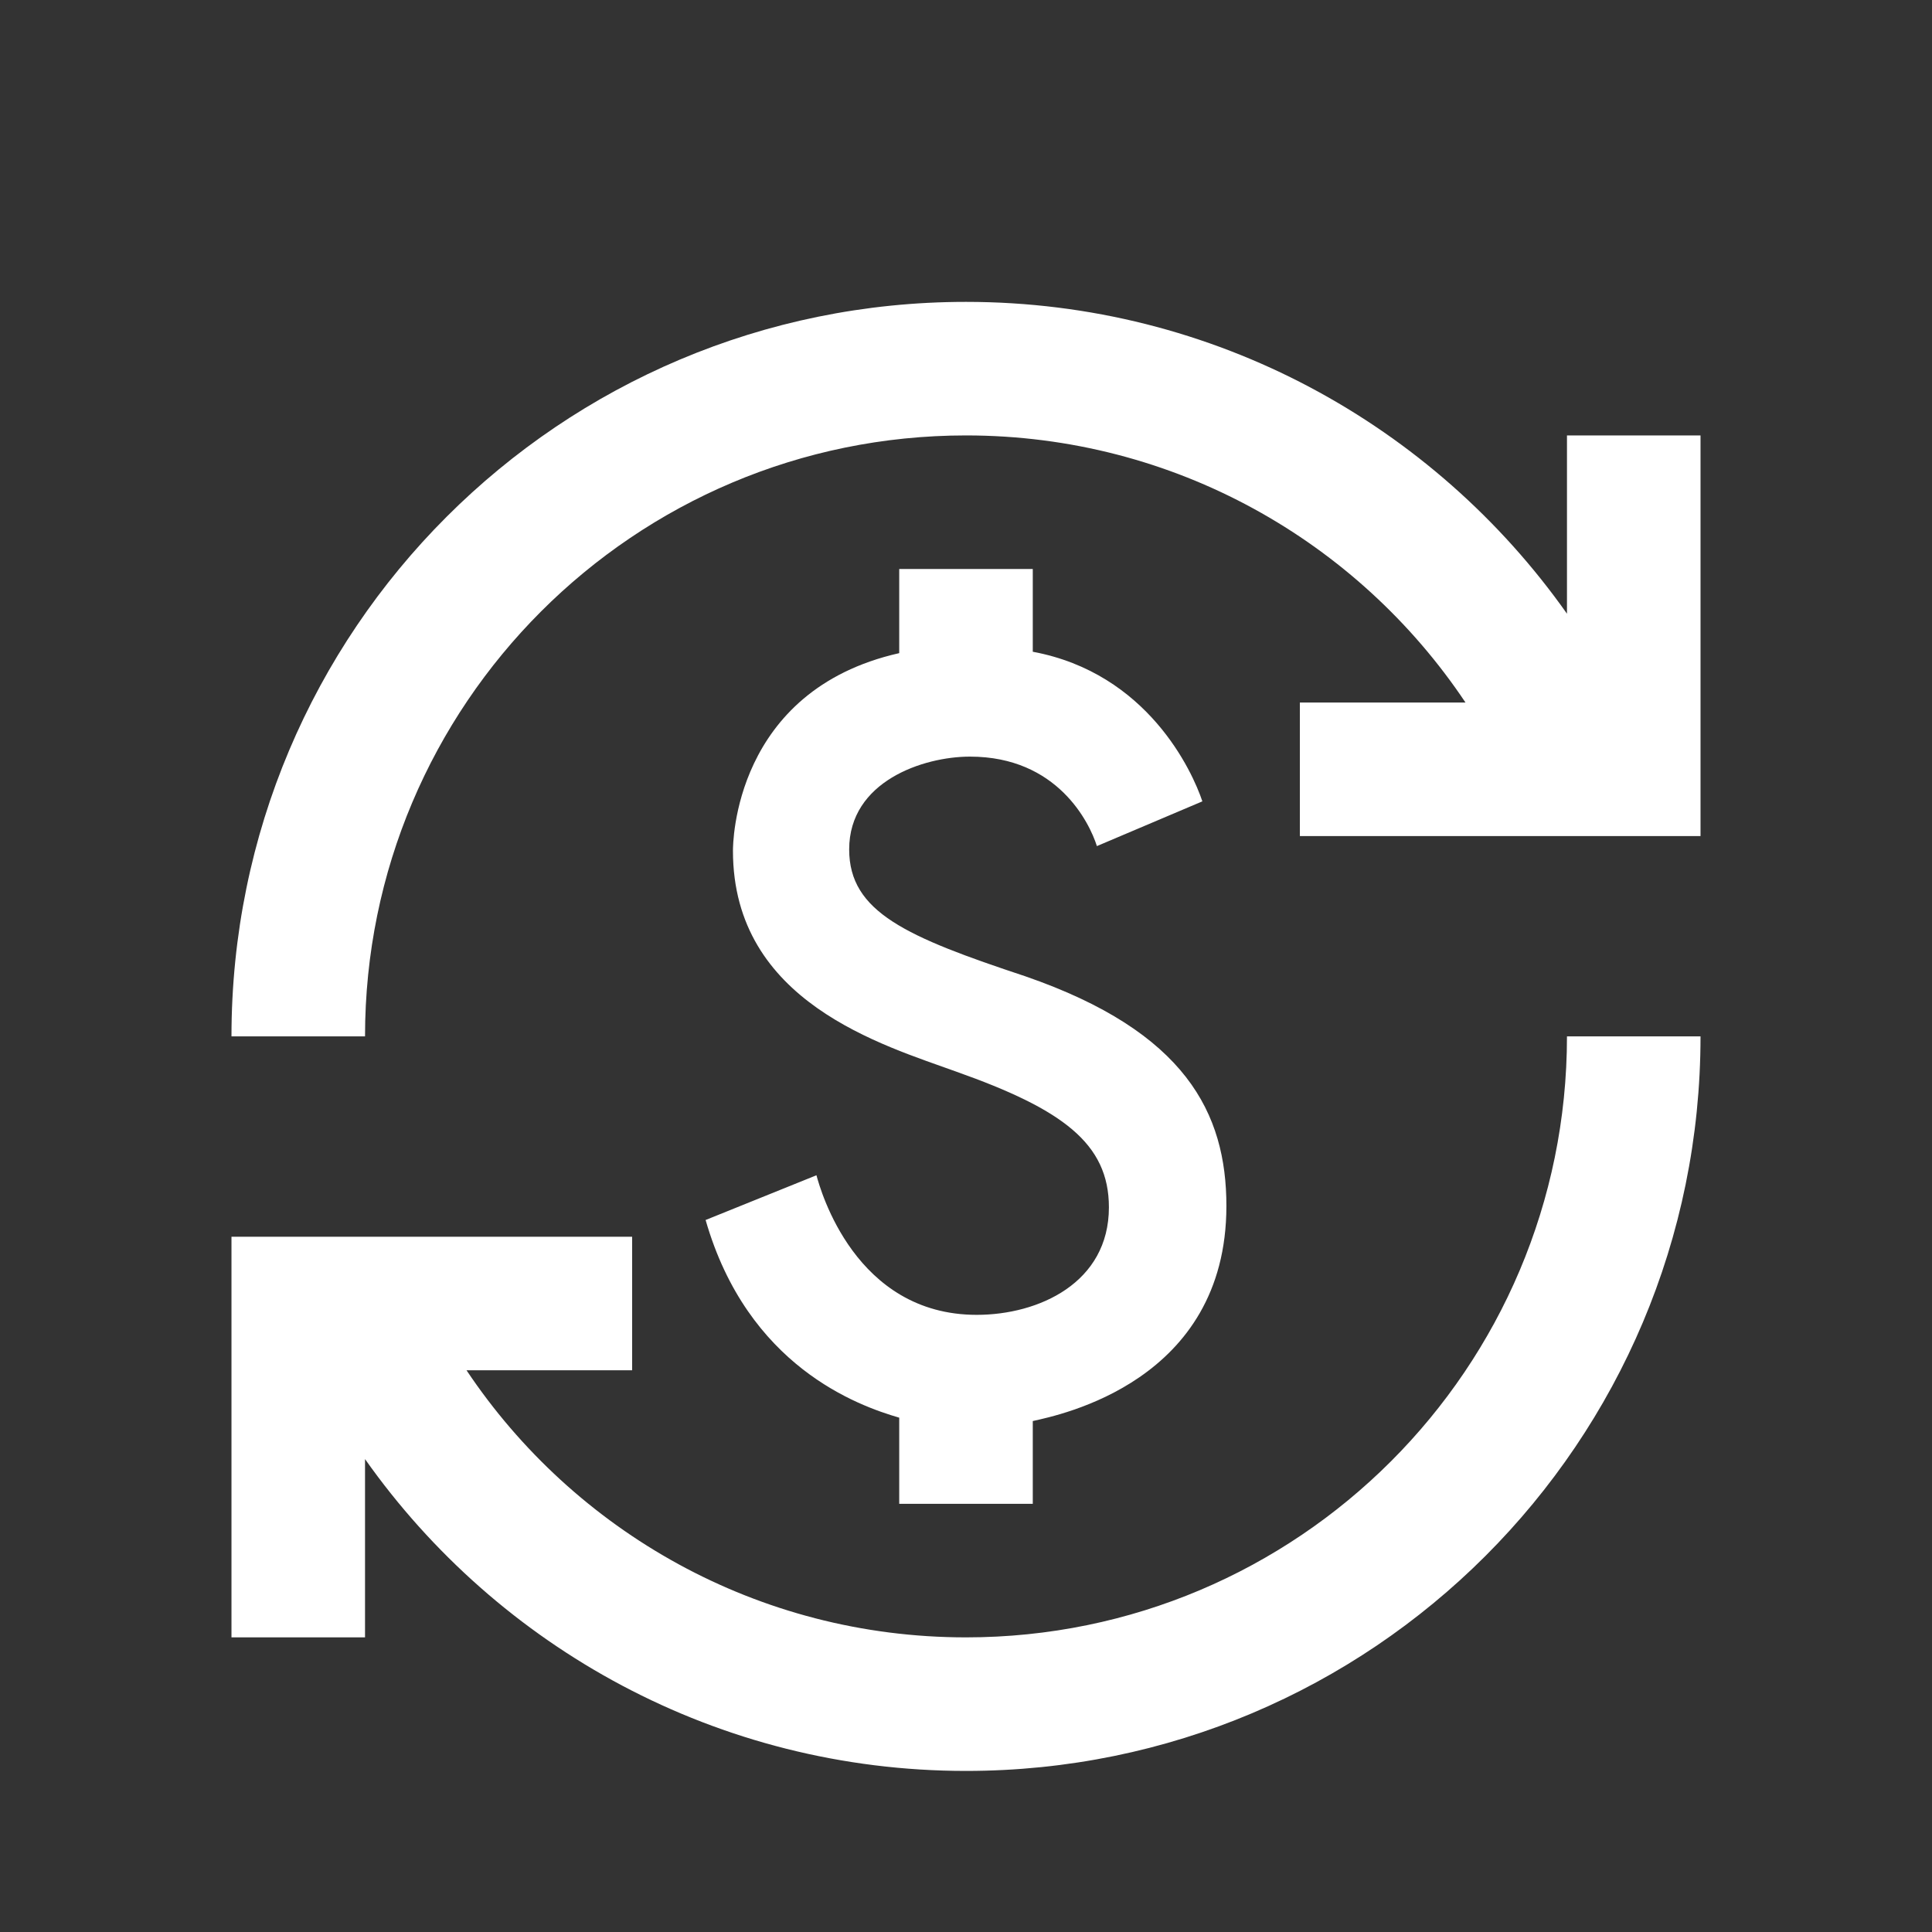 <svg xmlns="http://www.w3.org/2000/svg" width="32" height="32" viewBox="0 0 32 32" fill="none"><rect x="0" y="0" width="32" height="32" fill="#333333" stroke="none"/><path d="M16.984 16.171C15.016 15.518 14.065 15.109 14.065 14.069C14.065 12.941 15.292 12.532 16.066 12.532C17.515 12.532 18.046 13.627 18.168 14.014L19.915 13.273C19.749 12.775 19.008 11.149 17.106 10.795V9.424H14.894V10.818C12.151 11.437 12.14 13.981 12.14 14.091C12.14 16.602 14.629 17.31 15.845 17.752C17.593 18.372 18.367 18.936 18.367 19.997C18.367 21.247 17.206 21.778 16.177 21.778C14.164 21.778 13.589 19.71 13.523 19.466L11.687 20.207C12.383 22.63 14.208 23.282 14.894 23.481V24.908H17.106V23.537C17.548 23.437 20.313 22.884 20.313 19.975C20.313 18.438 19.639 17.089 16.984 16.171ZM6.046 27.12H3.834V20.484H10.47V22.696H7.727C9.508 25.361 12.549 27.12 16 27.12C21.497 27.12 25.954 22.663 25.954 17.166H28.166C28.166 23.89 22.724 29.332 16 29.332C11.886 29.332 8.247 27.286 6.046 24.167V27.12ZM3.834 17.166C3.834 10.441 9.276 5 16 5C20.114 5 23.753 7.046 25.954 10.165V7.212H28.166V13.848H21.53V11.636H24.273C22.492 8.971 19.451 7.212 16 7.212C10.503 7.212 6.046 11.669 6.046 17.166H3.834Z" fill="white"></path></svg>